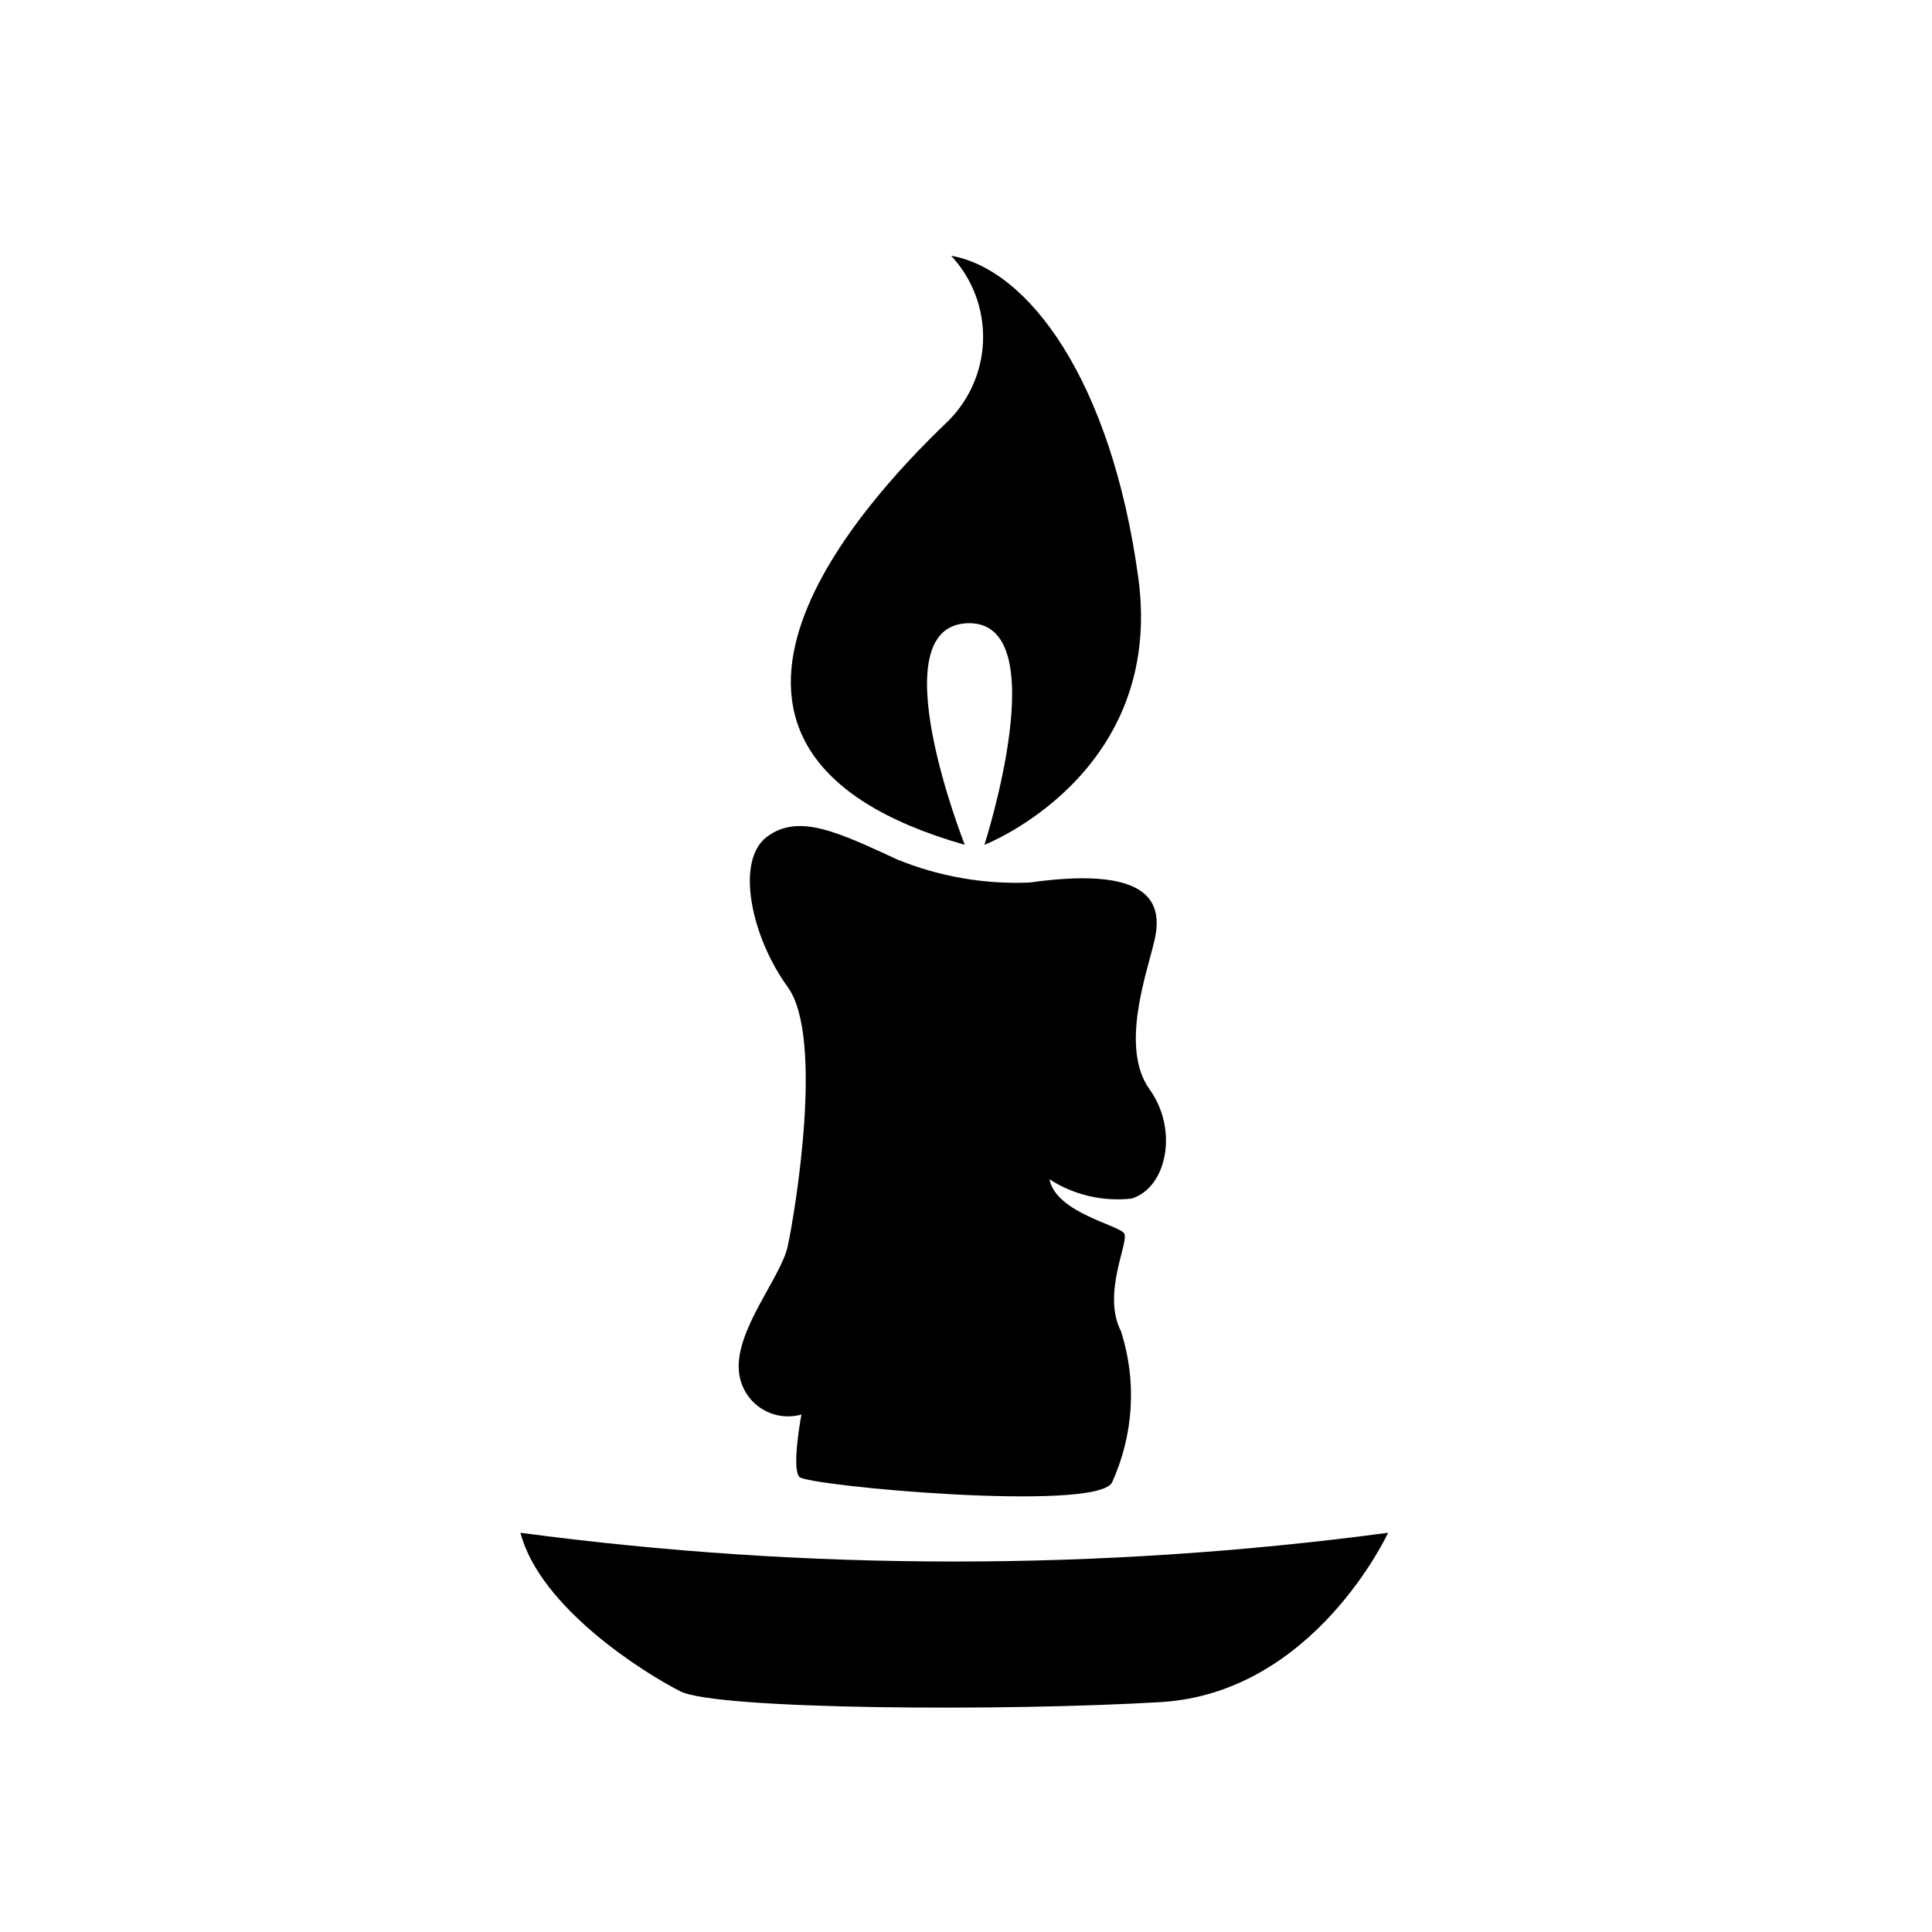 <?xml version="1.0" encoding="UTF-8"?>
<!-- Uploaded to: SVG Repo, www.svgrepo.com, Generator: SVG Repo Mixer Tools -->
<svg fill="#000000" width="800px" height="800px" version="1.1" viewBox="144 144 512 512" xmlns="http://www.w3.org/2000/svg">
 <g>
  <path d="m416.84 377.88c-11.949 0.508-23.871-1.559-34.949-6.062-15.742-7.242-26.215-12.359-34.637-6.062-8.426 6.301-4.254 26.371 5.508 39.832 9.762 13.461 1.812 60.223 0 68.645s-14.168 22.355-12.91 33.457c0.414 3.824 2.488 7.269 5.672 9.426 3.188 2.152 7.16 2.793 10.859 1.754 0 0-2.676 14.168-0.551 16.531 2.125 2.363 78.012 9.367 82.812 1.574 5.801-12.609 6.668-26.93 2.441-40.148-5.117-9.918 2.125-23.617 0.867-25.898-1.258-2.281-18.027-5.434-19.836-14.406h-0.004c6.441 4.156 14.113 5.961 21.727 5.117 9.289-2.754 12.594-18.105 4.801-28.969s-0.945-30.148 1.18-38.887c2.129-8.738 1.656-20.785-32.98-15.902z"/>
  <path d="m396.06 211.78c5.707 6.113 8.75 14.246 8.457 22.605-0.297 8.359-3.906 16.258-10.031 21.953-22.516 21.648-82.262 86.594 5.195 111.55 0 0-22.984-57.938 0.707-58.727 23.695-0.789 4.488 58.727 4.488 58.727s47.941-18.578 40.777-70.848c-7.164-52.273-29.125-81.715-49.594-85.258z"/>
  <path d="m281.92 550.2c76.312 10.16 153.63 10.16 229.94 0 0 0-19.523 42.43-60.223 44.871s-117.61 2.047-127.29-2.832c-9.684-4.883-37.234-22.199-42.43-42.039z"/>
 </g>
</svg>